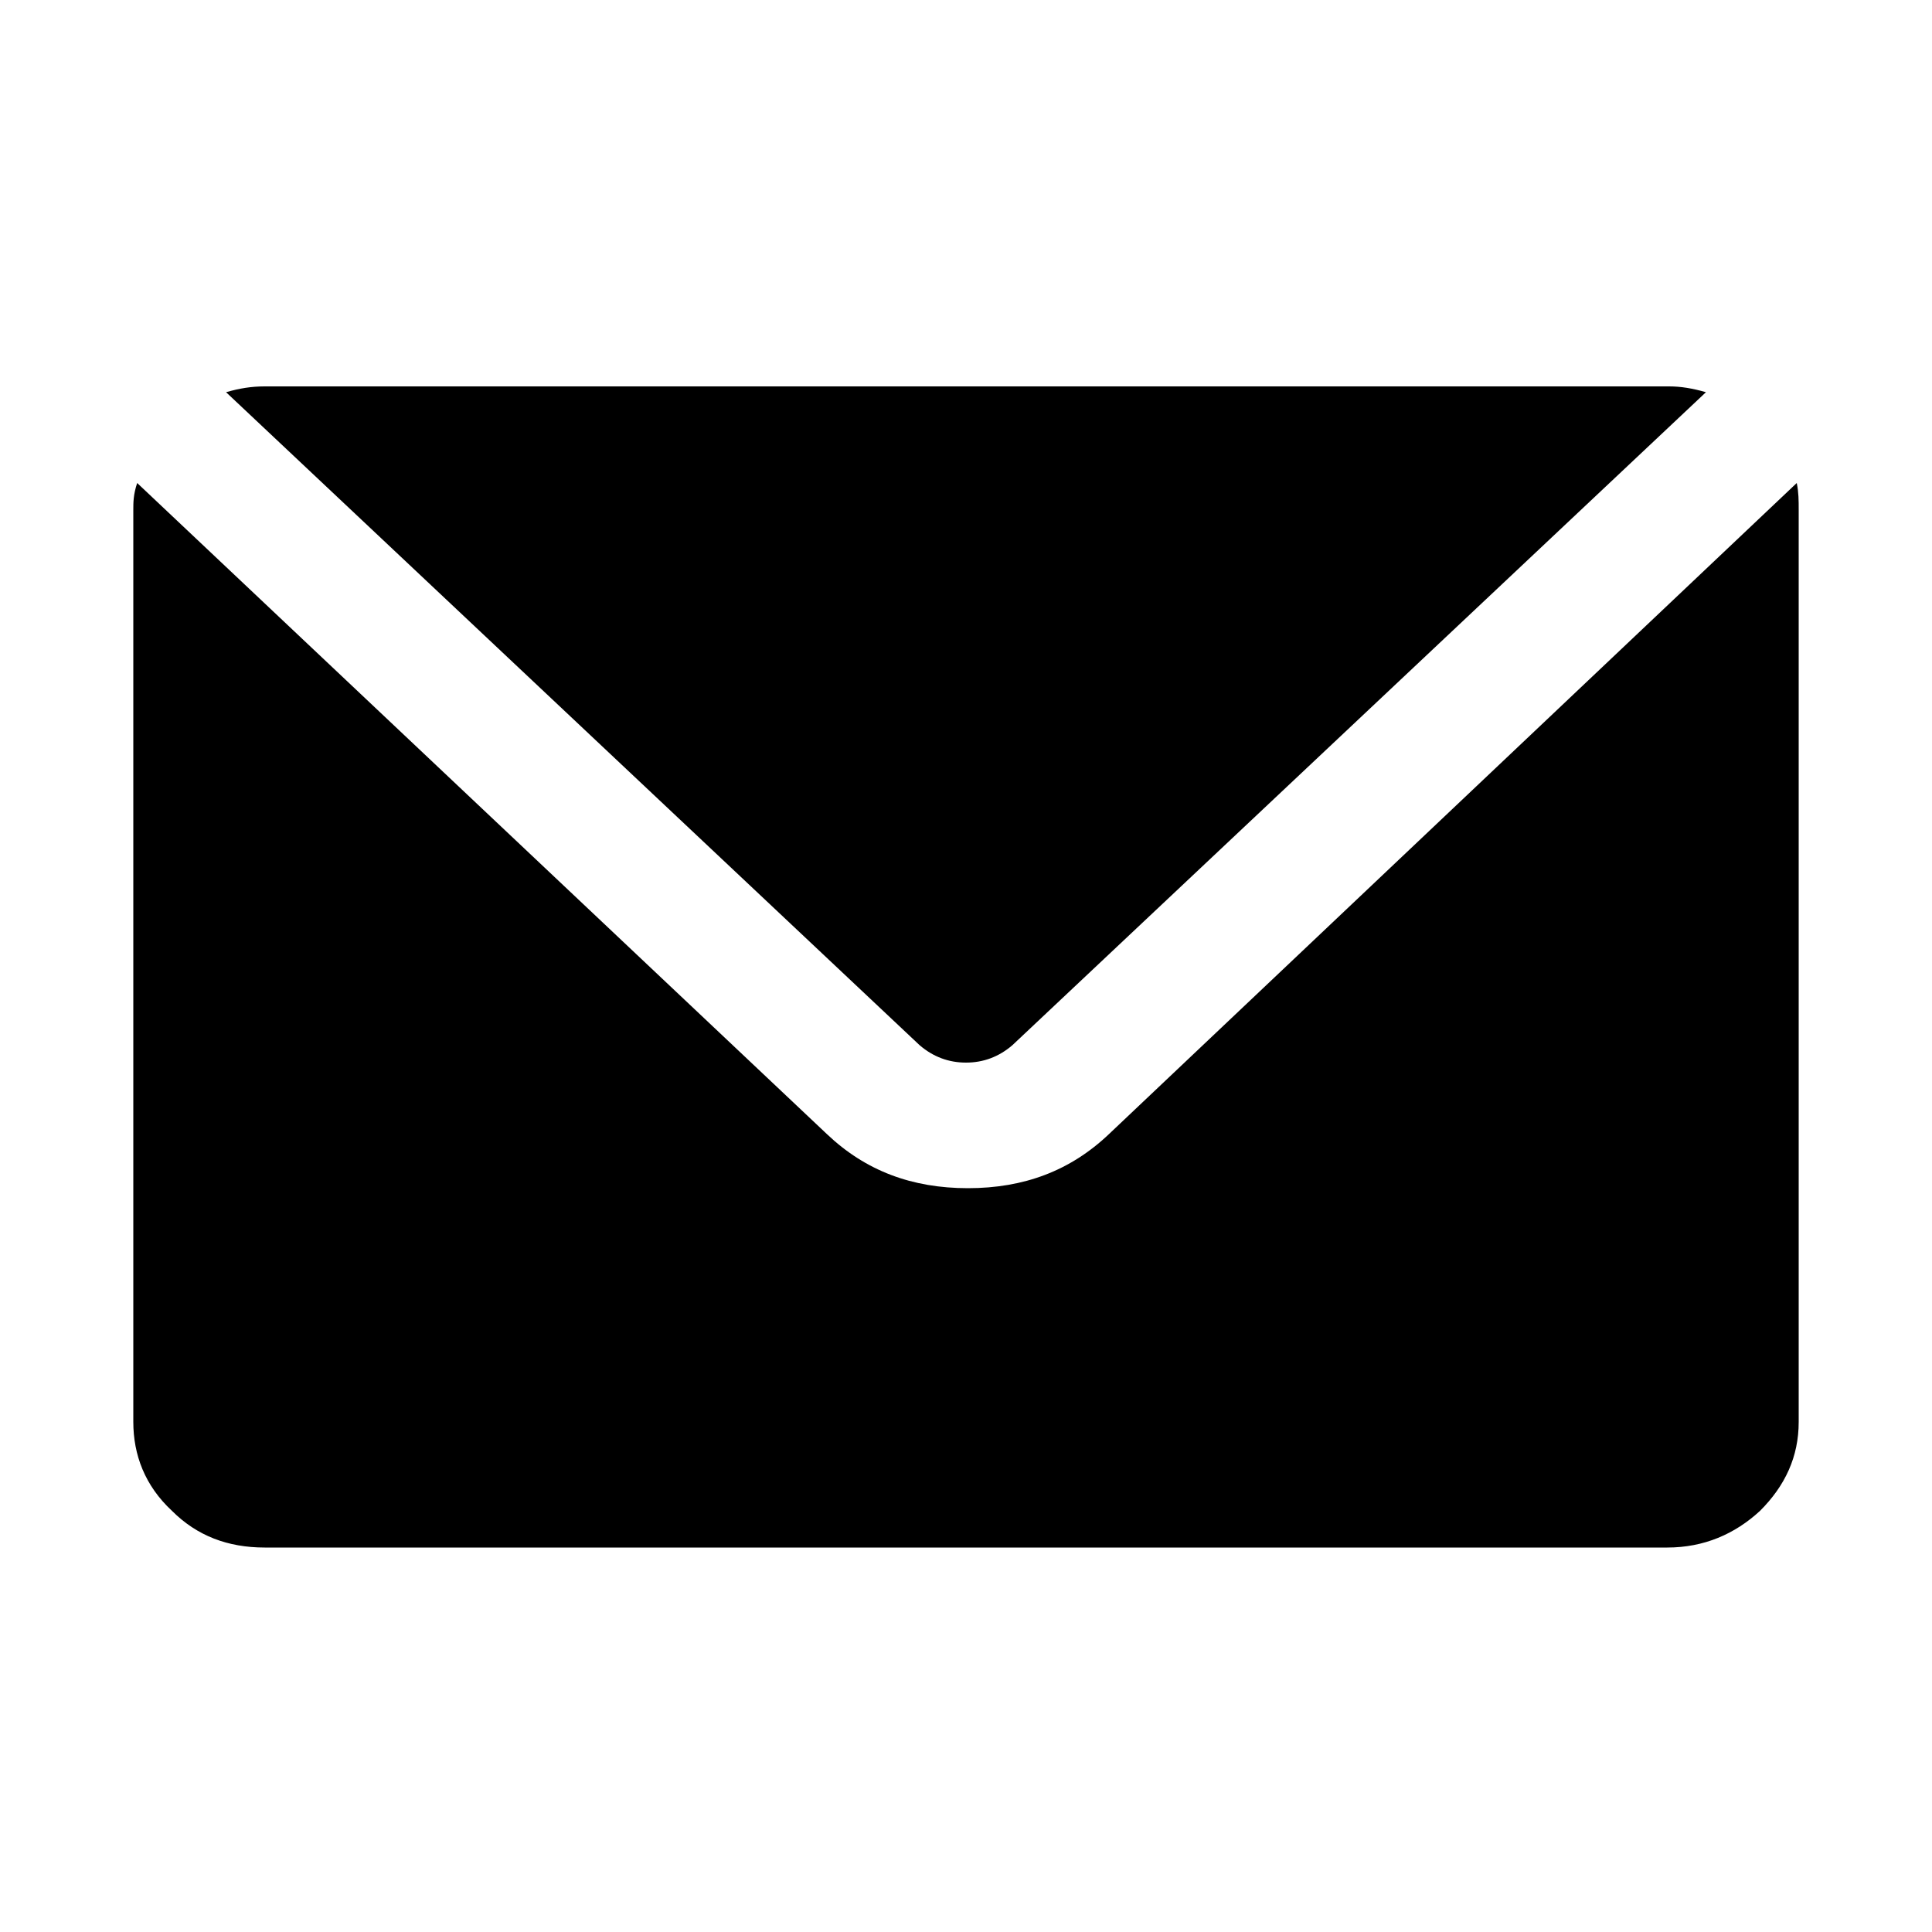 <?xml version="1.0" encoding="UTF-8" standalone="no"?>
<!DOCTYPE svg PUBLIC "-//W3C//DTD SVG 1.1//EN" "http://www.w3.org/Graphics/SVG/1.1/DTD/svg11.dtd">
<svg width="100%" height="100%" viewBox="0 0 100 100" version="1.1" xmlns="http://www.w3.org/2000/svg" xmlns:xlink="http://www.w3.org/1999/xlink" xml:space="preserve" xmlns:serif="http://www.serif.com/" style="fill-rule:evenodd;clip-rule:evenodd;stroke-linejoin:round;stroke-miterlimit:2;">
    <path d="M6.9,73.6L6.9,26.4C6.9,26 6.9,25.6 7.1,25L42.8,58.7C44.8,60.6 47.2,61.5 50.1,61.5C53,61.5 55.4,60.6 57.4,58.7L93,25C93.1,25.5 93.1,25.9 93.1,26.4L93.1,73.6C93.1,75.4 92.4,76.9 91.1,78.2C89.8,79.4 88.2,80.1 86.3,80.1L13.7,80.1C11.8,80.1 10.2,79.5 8.9,78.2C7.5,76.9 6.9,75.3 6.9,73.6ZM11.7,20.3C12.4,20.1 13,20 13.7,20L86.4,20C87,20 87.6,20.1 88.3,20.3L52.4,54.1C51.7,54.7 50.9,55 50,55C49.1,55 48.3,54.7 47.6,54.1L11.7,20.3Z" style="fill-rule:nonzero;"/>
</svg>
